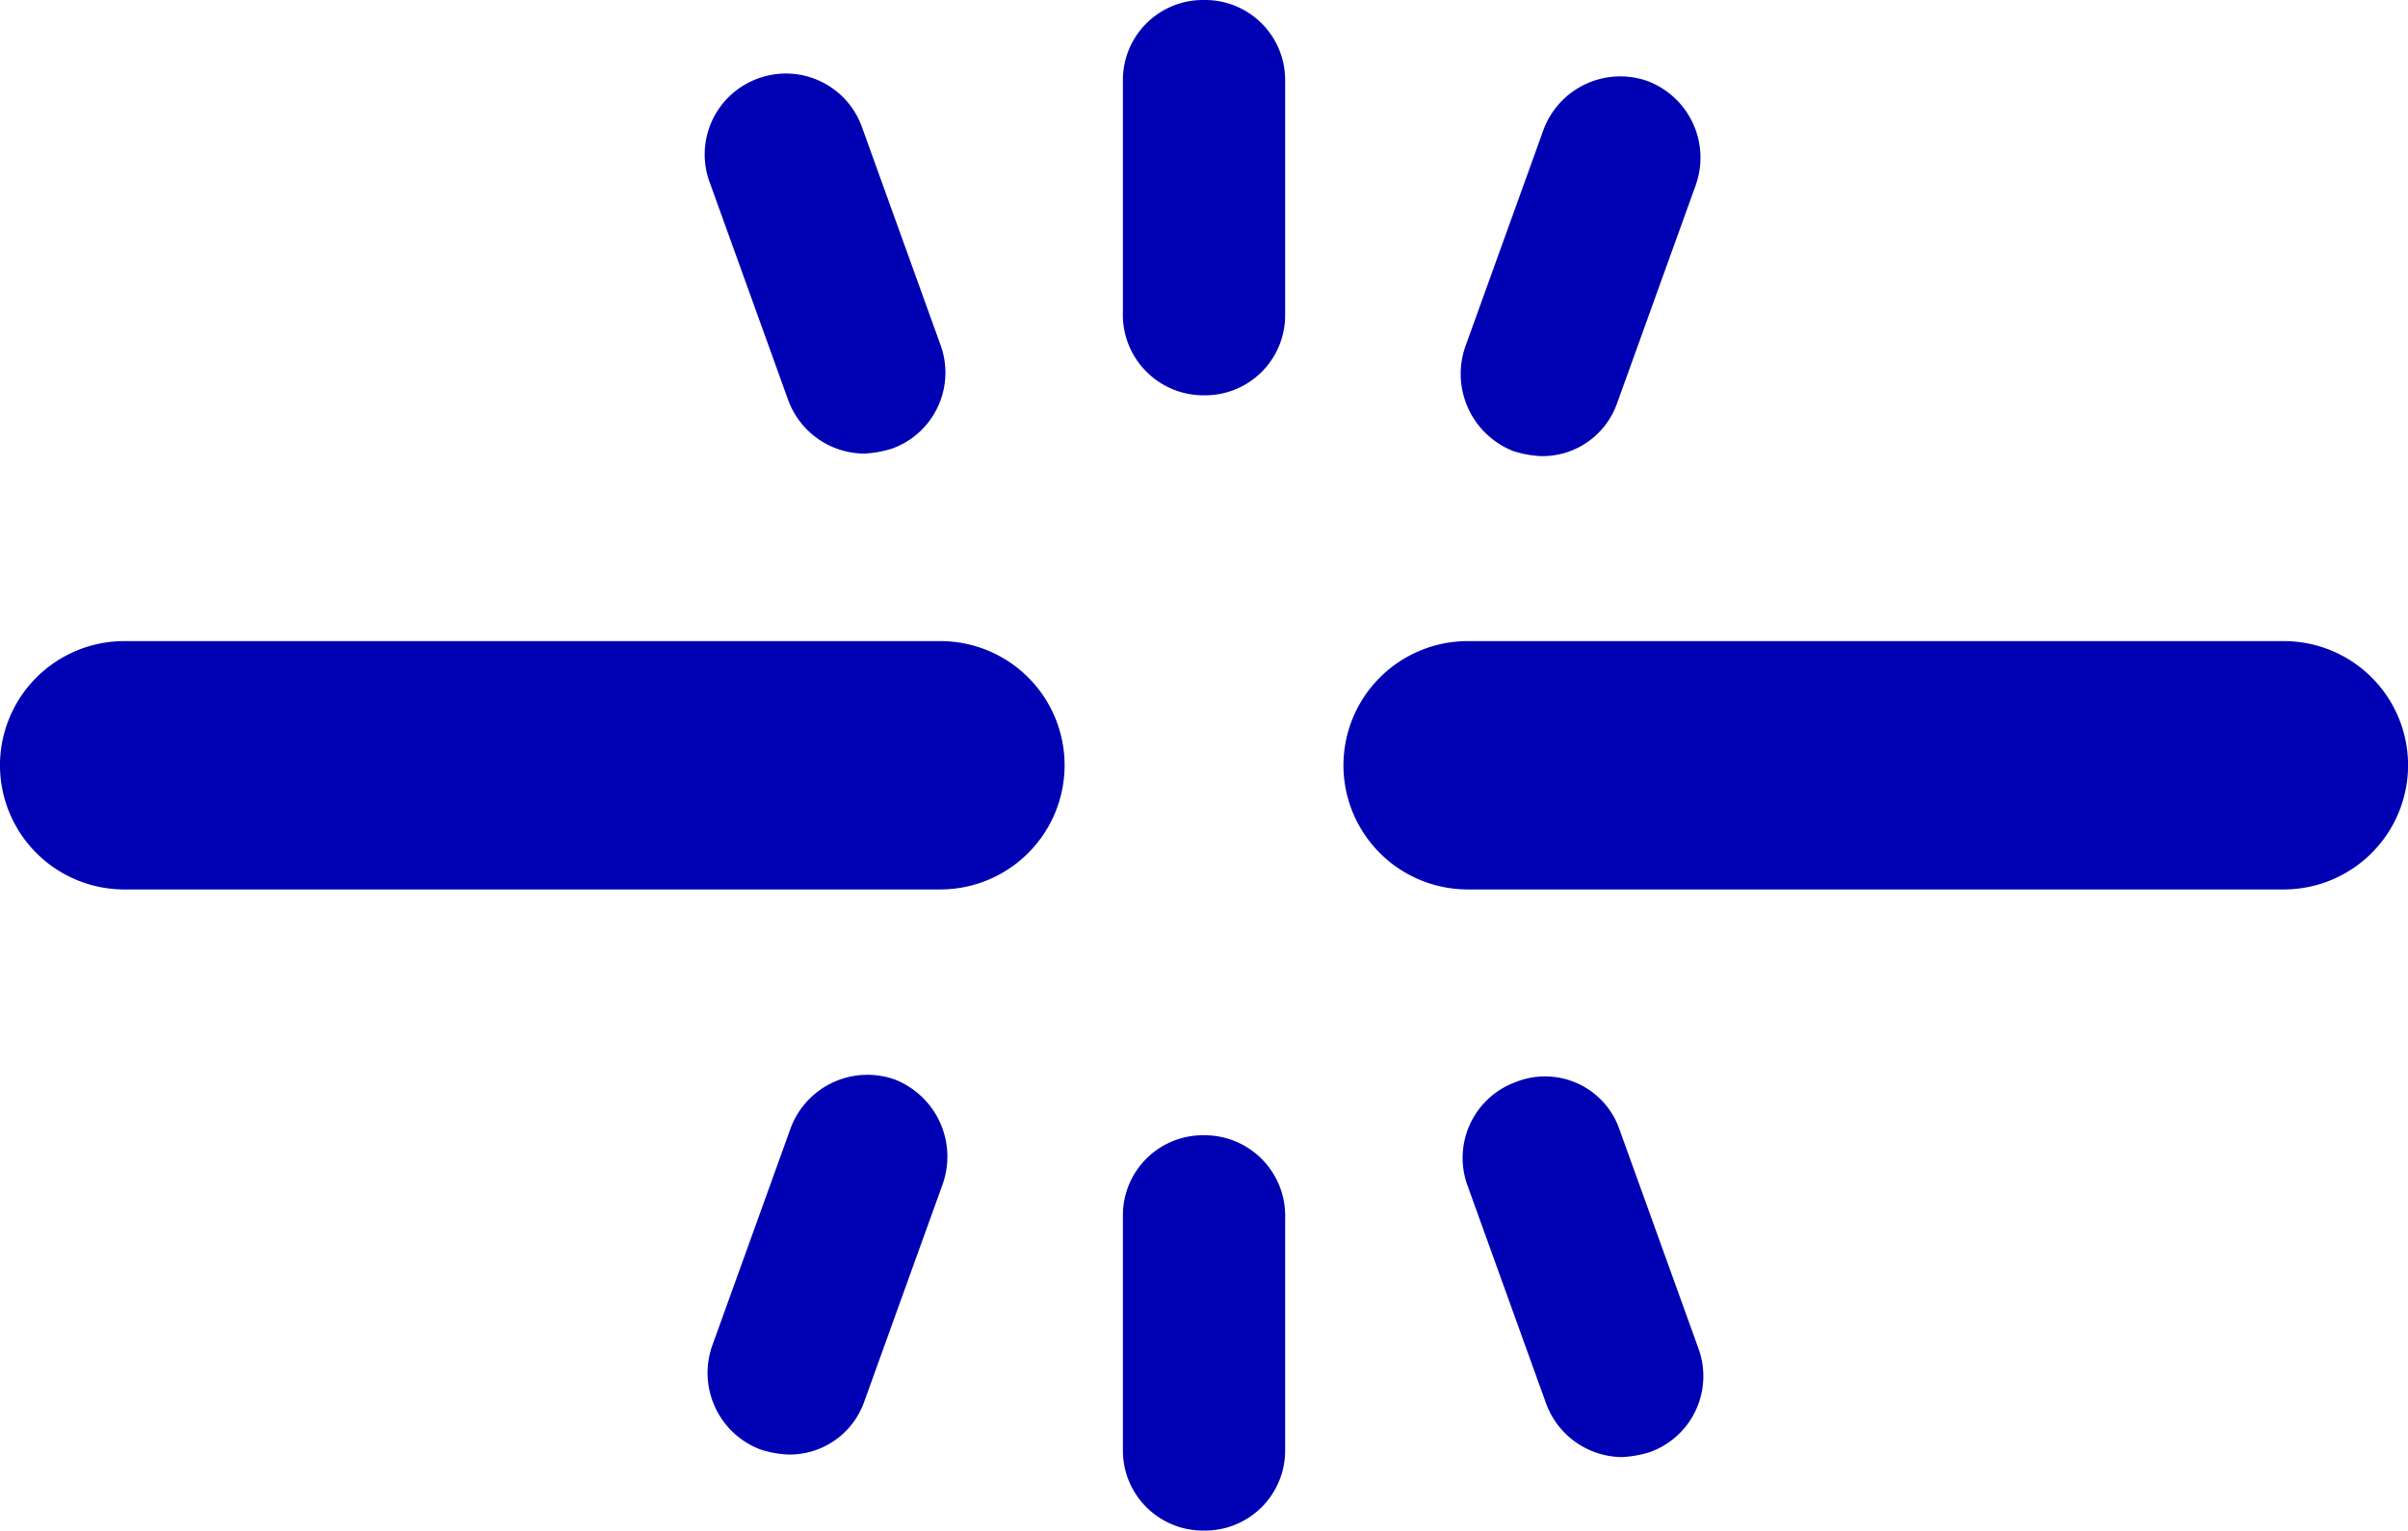 <svg xmlns="http://www.w3.org/2000/svg" width="94.996" height="60.399" viewBox="0 0 94.996 60.399">
  <g id="Group_72" data-name="Group 72" transform="translate(-2.501 80.2)">
    <path id="Path_9" data-name="Path 9" d="M92.6-54.9H60.4A4.906,4.906,0,0,0,55.5-50a4.906,4.906,0,0,0,4.9,4.9H92.6A4.906,4.906,0,0,0,97.5-50,4.9,4.9,0,0,0,92.6-54.9Z" fill="#0001b3"/>
    <path id="Path_10" data-name="Path 10" d="M39.6-54.9H7.4A4.906,4.906,0,0,0,2.5-50a4.906,4.906,0,0,0,4.9,4.9H39.6A4.906,4.906,0,0,0,44.5-50,4.9,4.9,0,0,0,39.6-54.9Z" fill="#0001b3"/>
    <path id="Path_11" data-name="Path 11" d="M50-64.6a3.157,3.157,0,0,0,3.2-3.2V-77A3.157,3.157,0,0,0,50-80.2,3.157,3.157,0,0,0,46.8-77v9.1A3.179,3.179,0,0,0,50-64.6Z" fill="#0001b3"/>
    <path id="Path_12" data-name="Path 12" d="M62.2-62.4a4.169,4.169,0,0,0,1.1.2,3.122,3.122,0,0,0,3-2.1l3.1-8.6A3.232,3.232,0,0,0,67.5-77a3.232,3.232,0,0,0-4.1,1.9l-3.1,8.6A3.274,3.274,0,0,0,62.2-62.4Z" fill="#0001b3"/>
    <path id="Path_13" data-name="Path 13" d="M33.6-64.4a3.218,3.218,0,0,0,3,2.1,4.4,4.4,0,0,0,1.1-.2,3.185,3.185,0,0,0,1.9-4.1l-3.1-8.6a3.185,3.185,0,0,0-4.1-1.9A3.185,3.185,0,0,0,30.5-73Z" fill="#0001b3"/>
    <path id="Path_14" data-name="Path 14" d="M50-35.4a3.157,3.157,0,0,0-3.2,3.2V-23A3.157,3.157,0,0,0,50-19.8,3.157,3.157,0,0,0,53.2-23v-9.1A3.179,3.179,0,0,0,50-35.4Z" fill="#0001b3"/>
    <path id="Path_15" data-name="Path 15" d="M37.8-37.6a3.232,3.232,0,0,0-4.1,1.9l-3.1,8.6A3.232,3.232,0,0,0,32.5-23a4.169,4.169,0,0,0,1.1.2,3.122,3.122,0,0,0,3-2.1l3.1-8.6a3.269,3.269,0,0,0-1.9-4.1Z" fill="#0001b3"/>
    <path id="Path_16" data-name="Path 16" d="M66.4-35.6a3.106,3.106,0,0,0-4.1-1.9,3.185,3.185,0,0,0-1.9,4.1l3.1,8.6a3.218,3.218,0,0,0,3,2.1,4.4,4.4,0,0,0,1.1-.2A3.185,3.185,0,0,0,69.5-27Z" fill="#0001b3"/>
  </g>
</svg>
